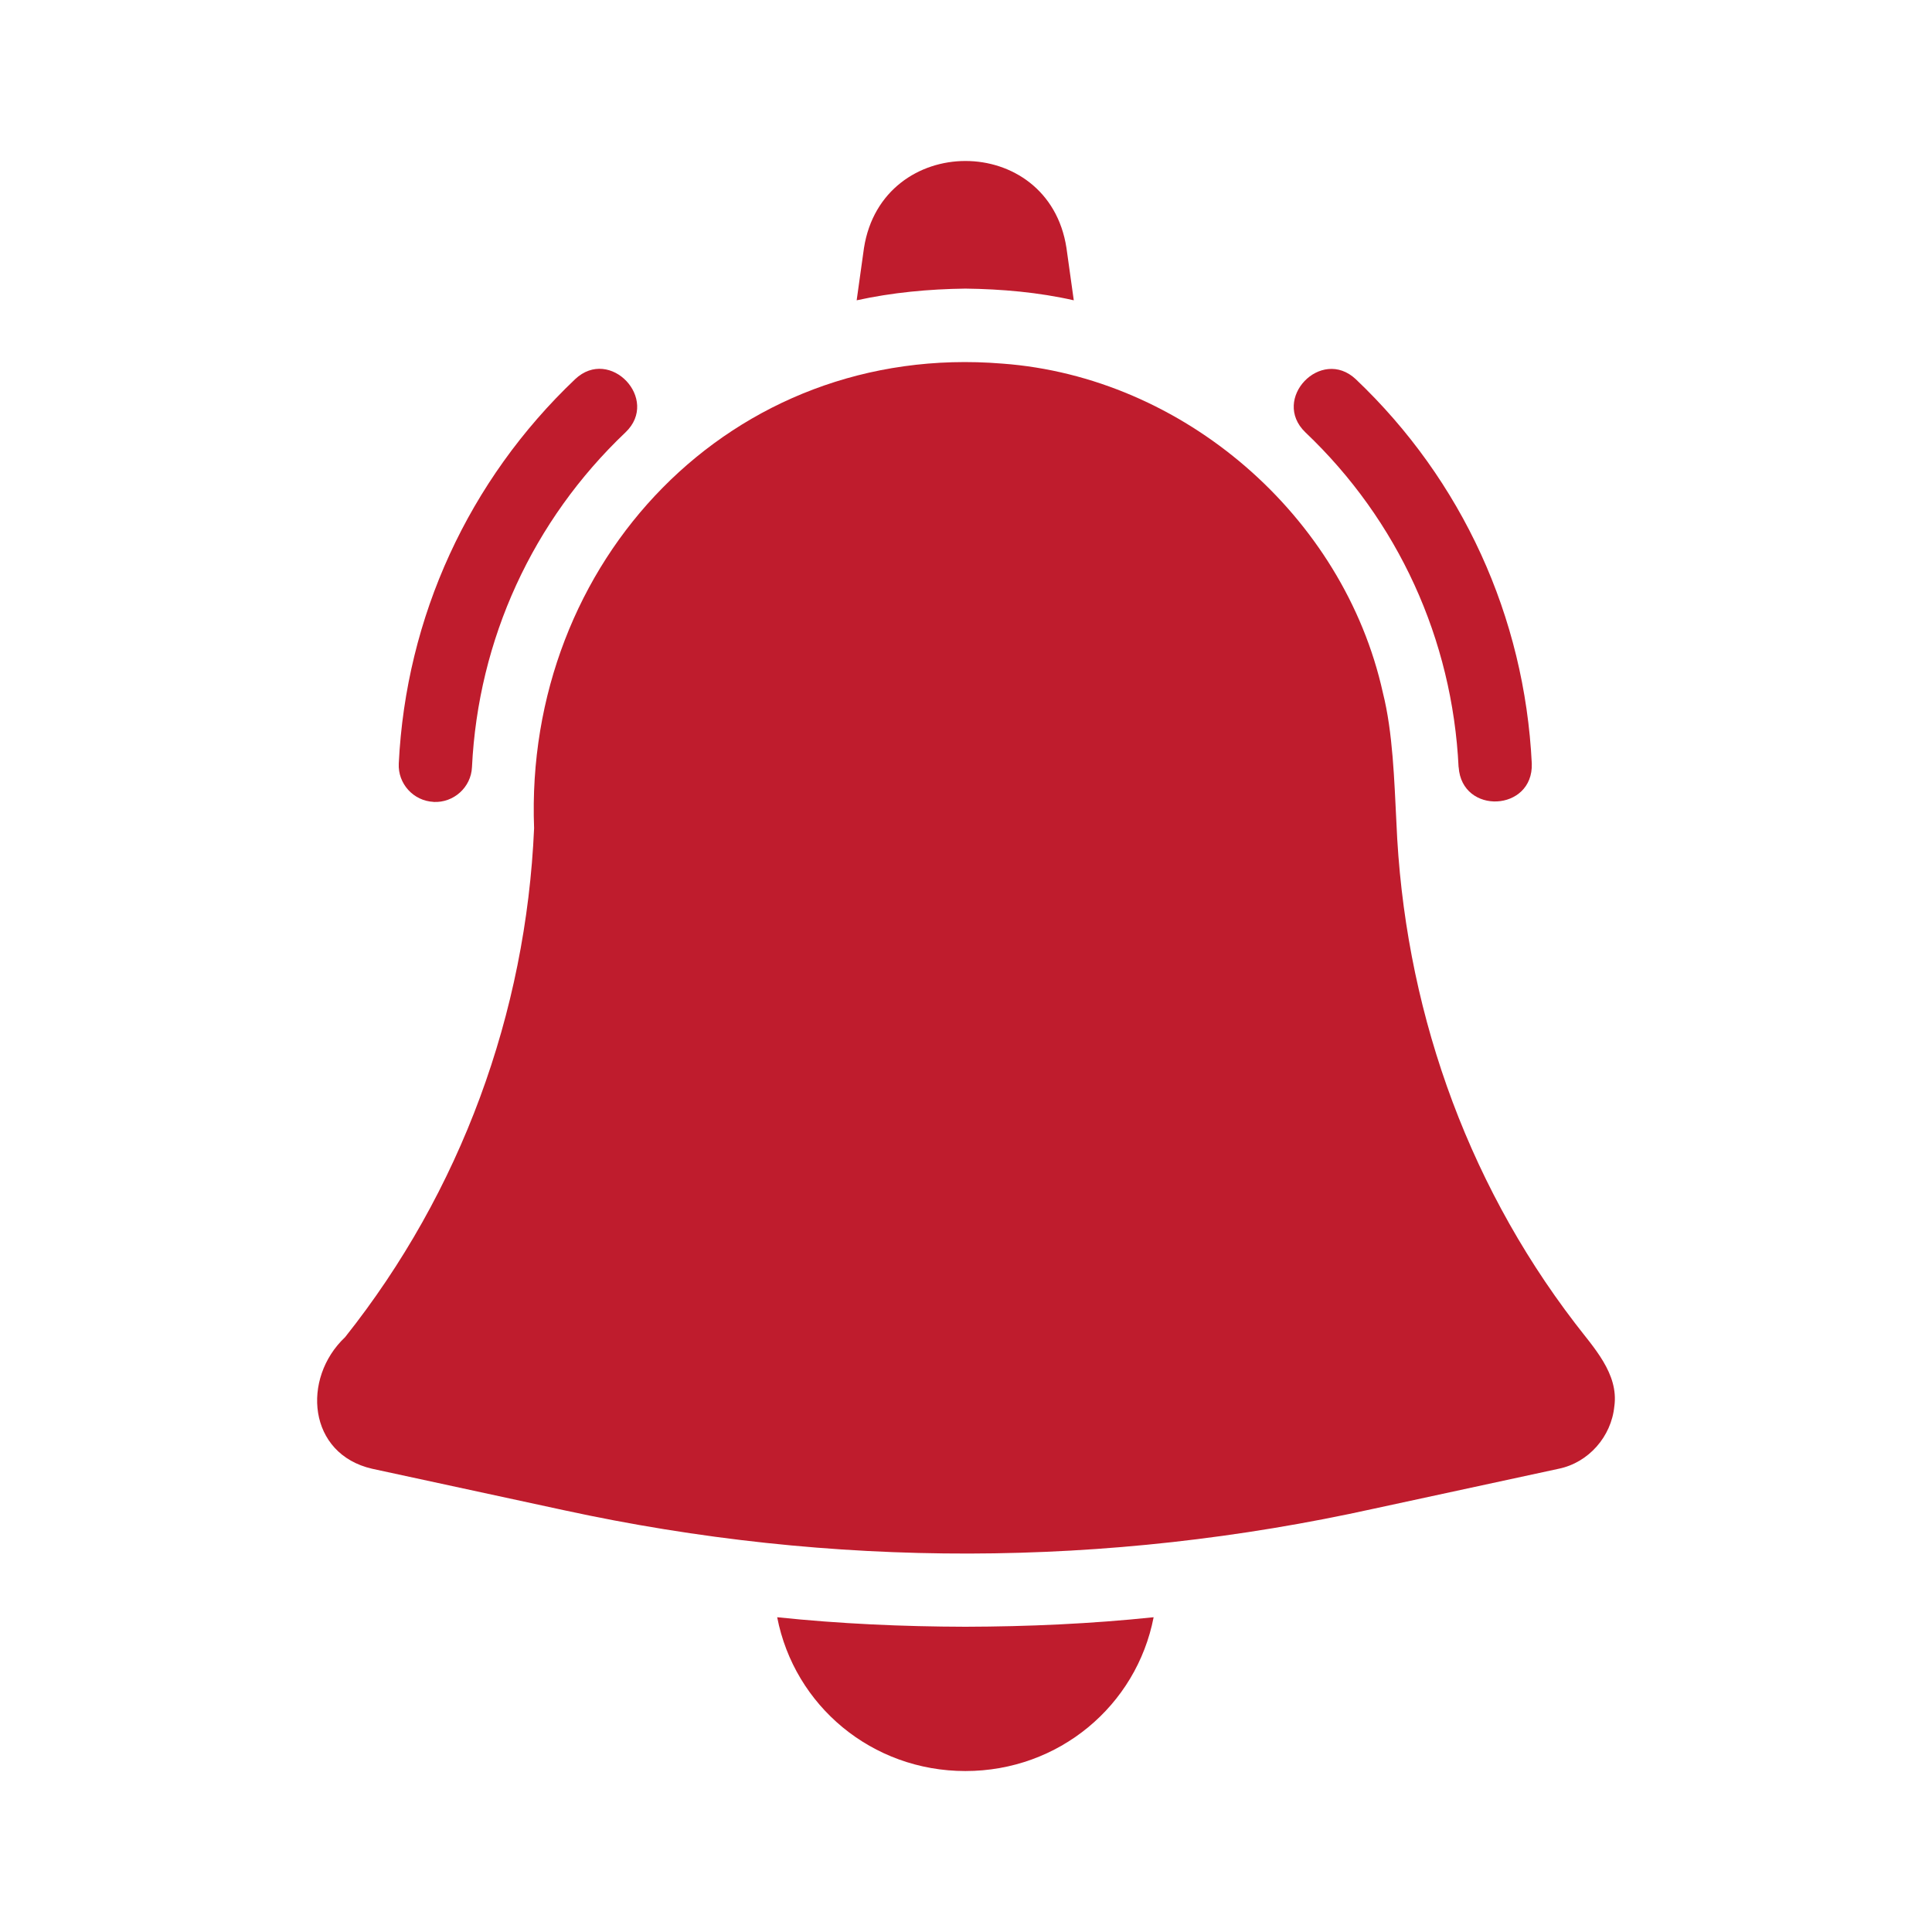 <?xml version="1.0" encoding="UTF-8"?>
<svg preserveAspectRatio="xMidYMid slice" xmlns="http://www.w3.org/2000/svg" width="100px" height="100px" version="1.1" viewBox="0 0 1200 1200">
  <path d="m906 476.48c1.969 29.812 46.406 27.703 45.422-2.203-4.453-91.219-43.266-176.02-109.31-238.74-21.609-20.297-52.828 12.328-31.312 33 57.516 54.609 91.312 128.48 95.156 207.98z" fill="#bf1c2d"></path>
  <path d="m269.34 498.1c12.422 0.609 23.25-9.047 23.812-21.609 3.844-79.359 37.734-153.24 95.391-207.98 21.469-20.484-9.656-53.438-31.312-33-66.188 62.859-105.09 147.66-109.55 238.74-0.609 12.516 9.094 23.203 21.609 23.812z" fill="#bf1c2d"></path>
  <path d="m1002.7 873.47c2.812-20.391-13.031-36.609-24.422-51.609-68.906-89.953-106.36-198.84-110.95-311.16-1.312-25.547-2.156-55.688-8.391-80.391-24.328-110.06-124.03-196.22-236.39-204.47-168.24-13.734-297.19 122.95-290.81 288.61-5.016 114.84-45.469 225.61-117.38 316.08-27.188 25.641-23.156 72.609 16.828 81.75l119.06 25.734c166.82 36.234 336.61 35.906 503.29-0.984l114.56-24.75c18.609-3.797 32.766-20.016 34.594-38.812z" fill="#bf1c2d"></path>
  <path d="m599.63 1010.4c-38.812-0.094-78.094-1.828-116.91-5.906 10.688 55.031 58.875 95.531 116.91 95.531 57.984 0 106.22-40.5 116.91-95.531-38.812 4.078-78.047 5.812-116.91 5.906z" fill="#bf1c2d"></path>
  <path d="m599.63 179.26c22.5 0.281 45.516 2.297 67.312 7.266l-4.547-32.531c-11.062-72.094-114.42-71.906-125.76 0l-4.547 32.531c21.938-4.828 44.812-6.984 67.547-7.266z" fill="#bf1c2d"></path>
</svg>
